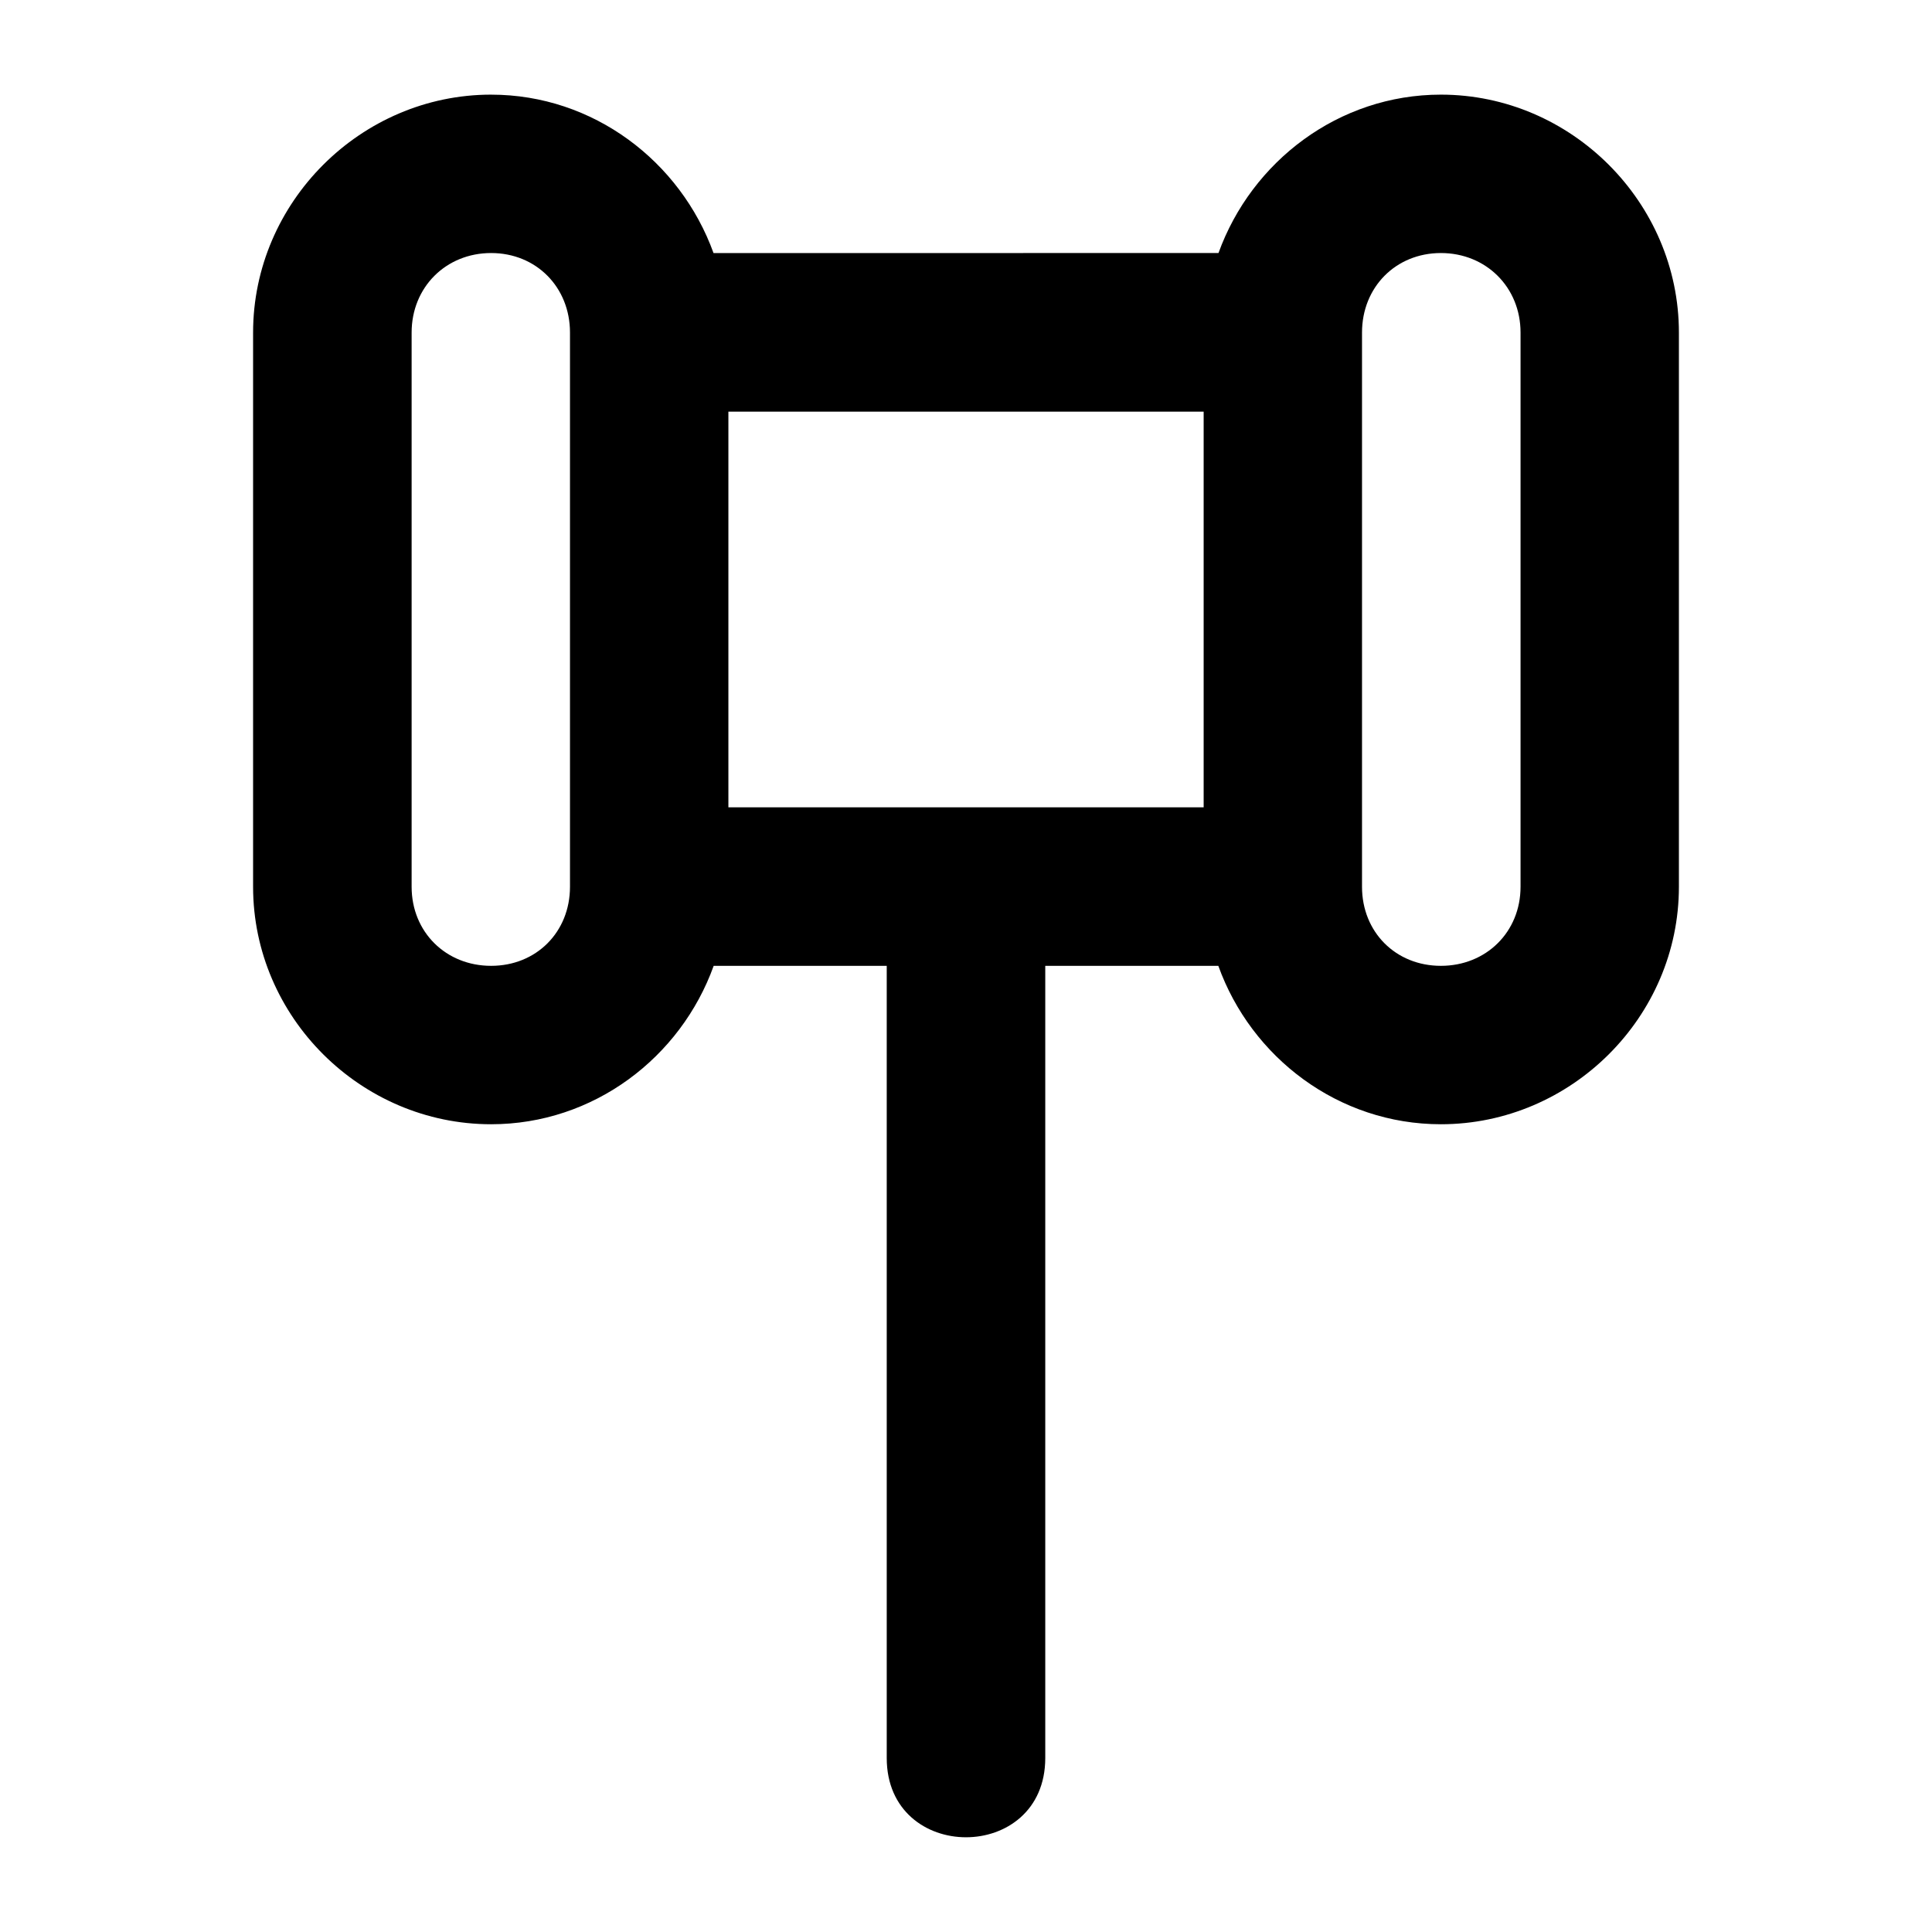 <?xml version="1.0" encoding="UTF-8"?>
<!-- Uploaded to: ICON Repo, www.iconrepo.com, Generator: ICON Repo Mixer Tools -->
<svg fill="#000000" width="800px" height="800px" version="1.1" viewBox="144 144 512 512" xmlns="http://www.w3.org/2000/svg">
 <path d="m274.15 169.08c-34.516 0-63.078 28.527-63.078 63.051v146.88c0 34.52 28.562 62.926 63.078 62.926 27.148 0 50.246-17.684 58.98-41.98h45.863v209.93c0 28.012 42.012 28.012 42.012 0v-209.93h45.863c8.73 24.293 31.832 41.98 58.98 41.98 34.516 0 63.078-28.406 63.078-62.926v-146.88c0-34.52-28.562-63.051-63.078-63.051-27.102 0-50.172 17.707-58.938 41.977l-133.82 0.004c-8.766-24.273-31.836-41.977-58.938-41.977zm0 41.977c11.988 0 20.902 9.082 20.902 21.07v146.88c0 11.992-8.914 20.949-20.902 20.949-11.988 0-21.066-8.957-21.066-20.949v-146.88c0-11.992 9.078-21.07 21.066-21.07zm251.7 0c11.988 0 21.109 9.082 21.109 21.07v146.88c0 11.992-9.121 20.949-21.109 20.949-11.988 0-20.902-8.957-20.902-20.949v-146.88c0-11.992 8.914-21.07 20.902-21.07zm-188.82 146.89v-104.86h125.95v104.86"/>
</svg>